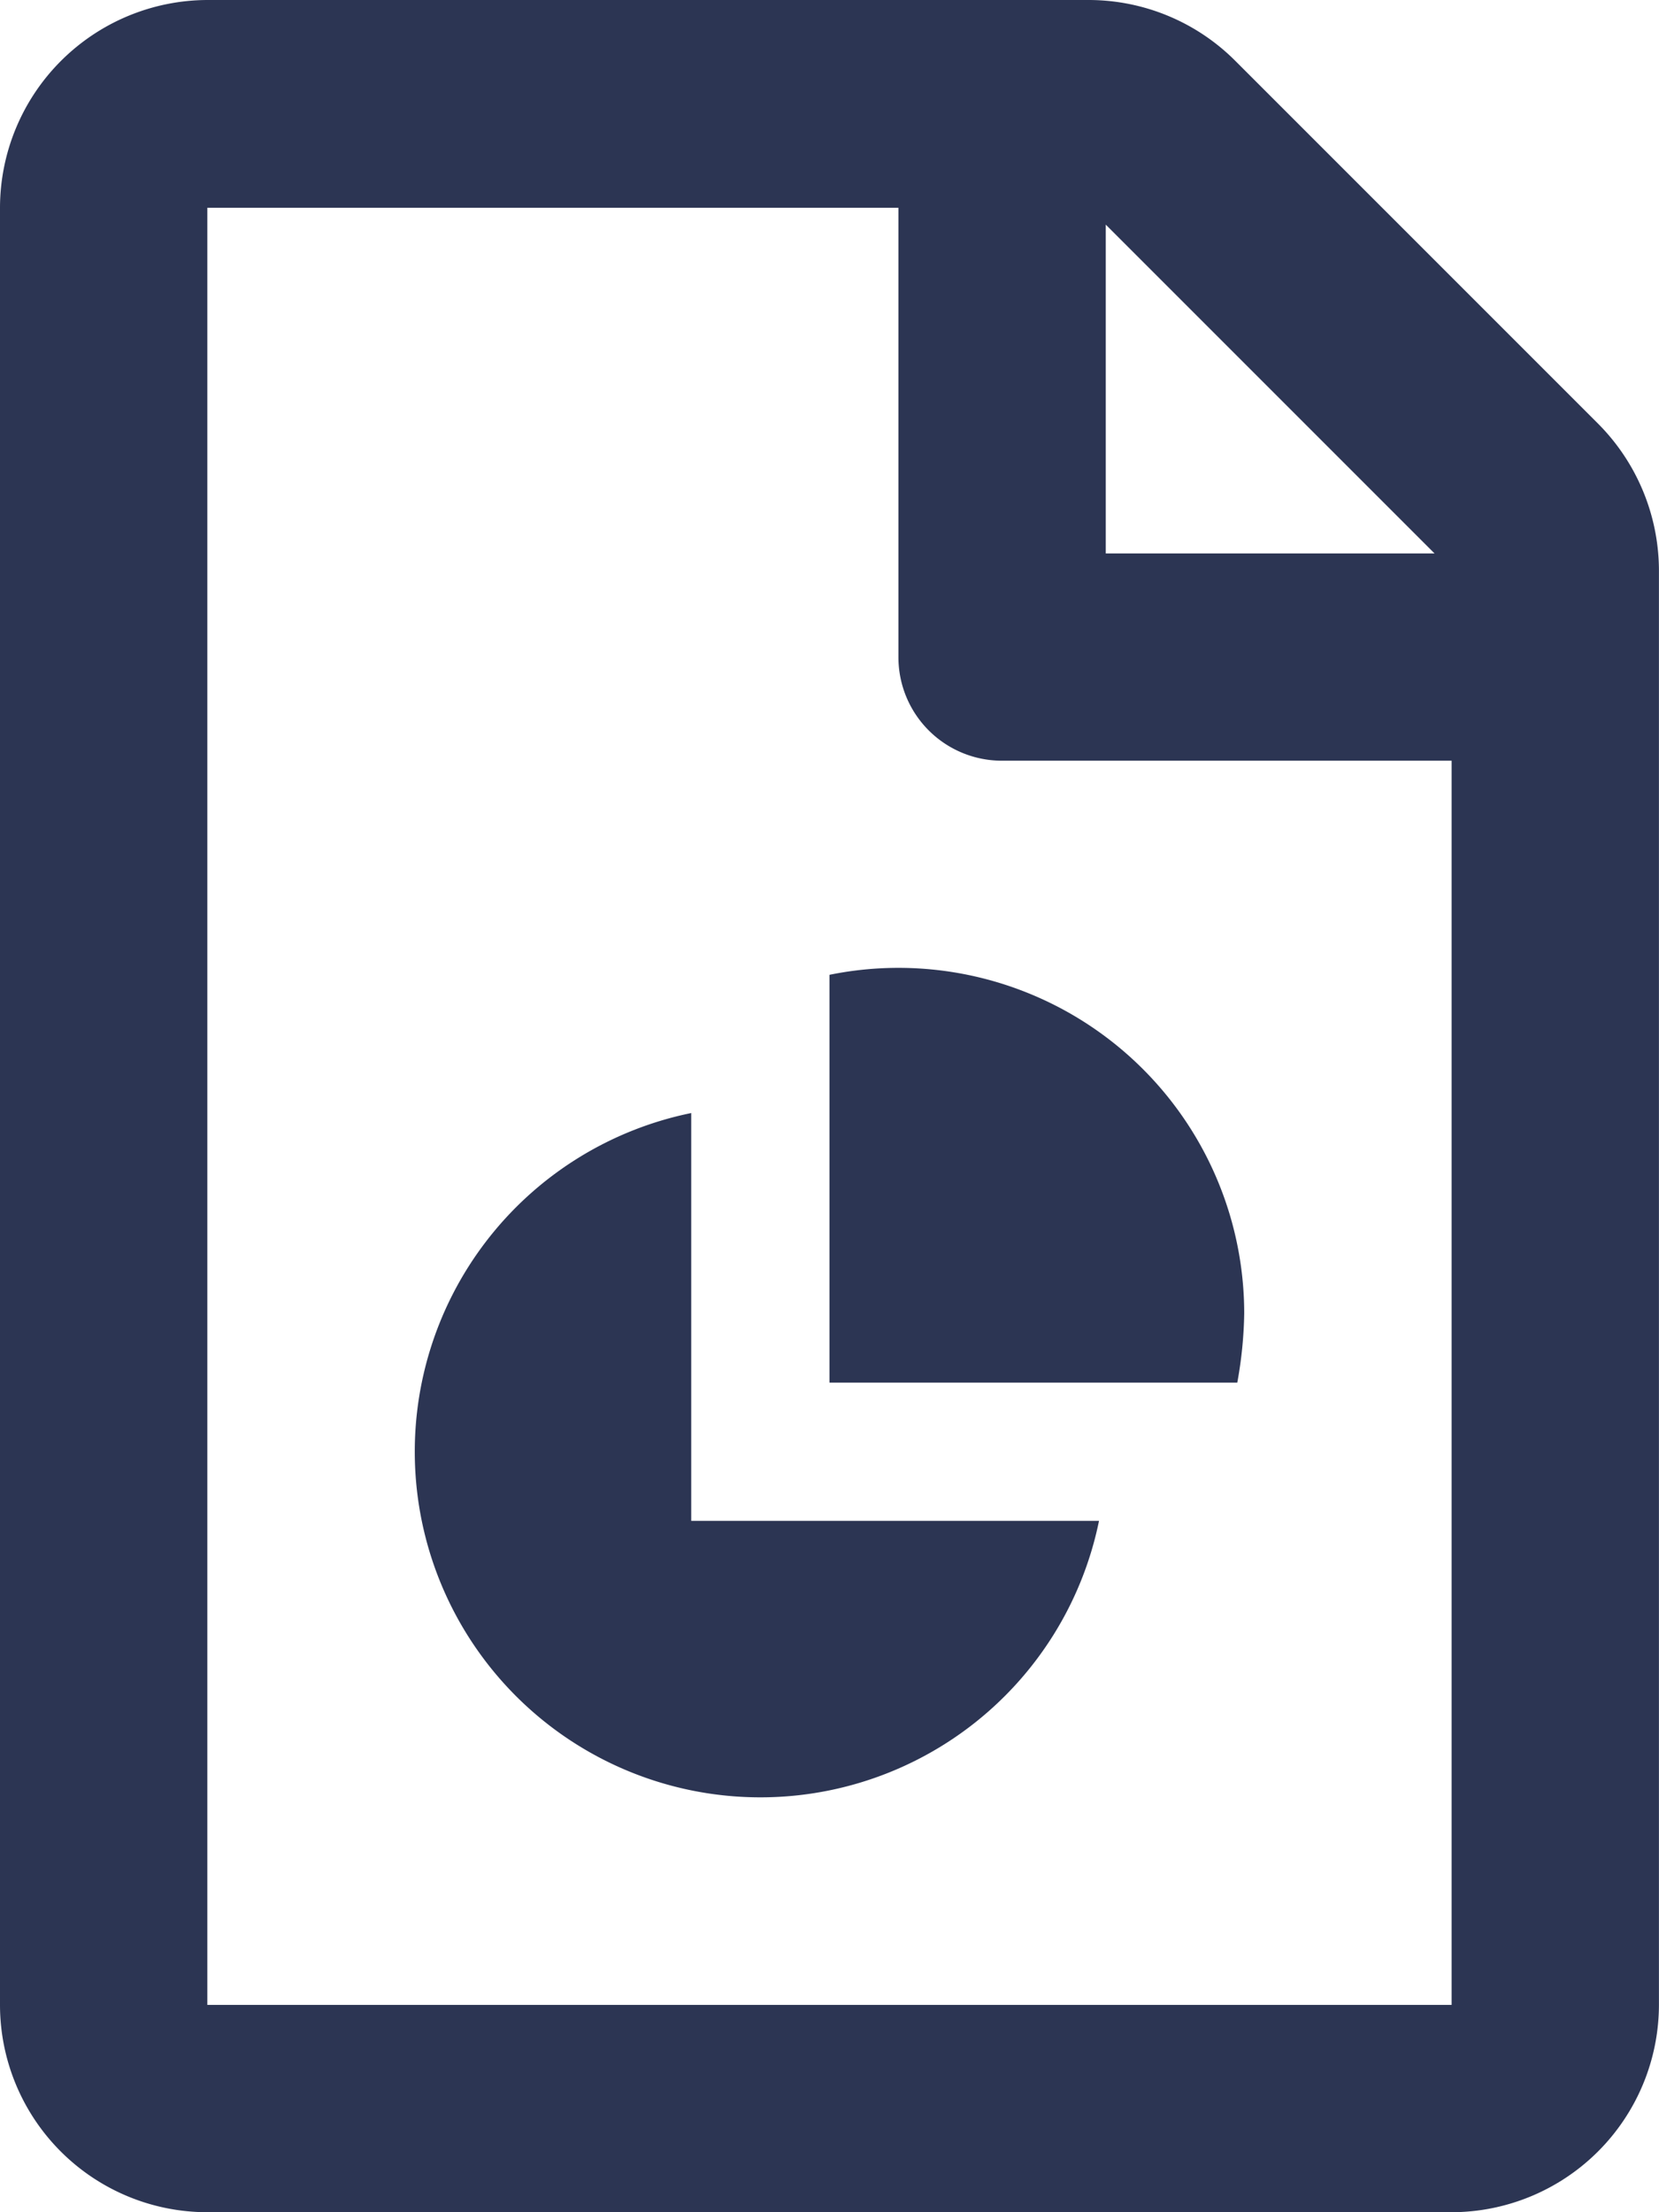 <svg xmlns="http://www.w3.org/2000/svg" width="27.75" height="37" viewBox="0 0 27.75 37"><path d="M36.851,6.706,30.789.644A3.468,3.468,0,0,0,28.339-.375H13.593A3.48,3.48,0,0,0,10.125,3.1V33.157a3.469,3.469,0,0,0,3.468,3.468H34.4a3.474,3.474,0,0,0,3.474-3.468v-24A3.49,3.49,0,0,0,36.851,6.706Zm-8.23-3.324,5.5,5.5h-5.5Zm5.785,29.775H13.593V3.1h11.56v7.514a1.73,1.73,0,0,0,1.734,1.734h7.519ZM21.687,18.241a5.781,5.781,0,1,0,6.821,6.821H21.687ZM24,15.929V22.75h6.821a6.986,6.986,0,0,0,.116-1.156A5.783,5.783,0,0,0,24,15.929Z" transform="translate(-10.125 0.375)" fill="#2c3553"/></svg>